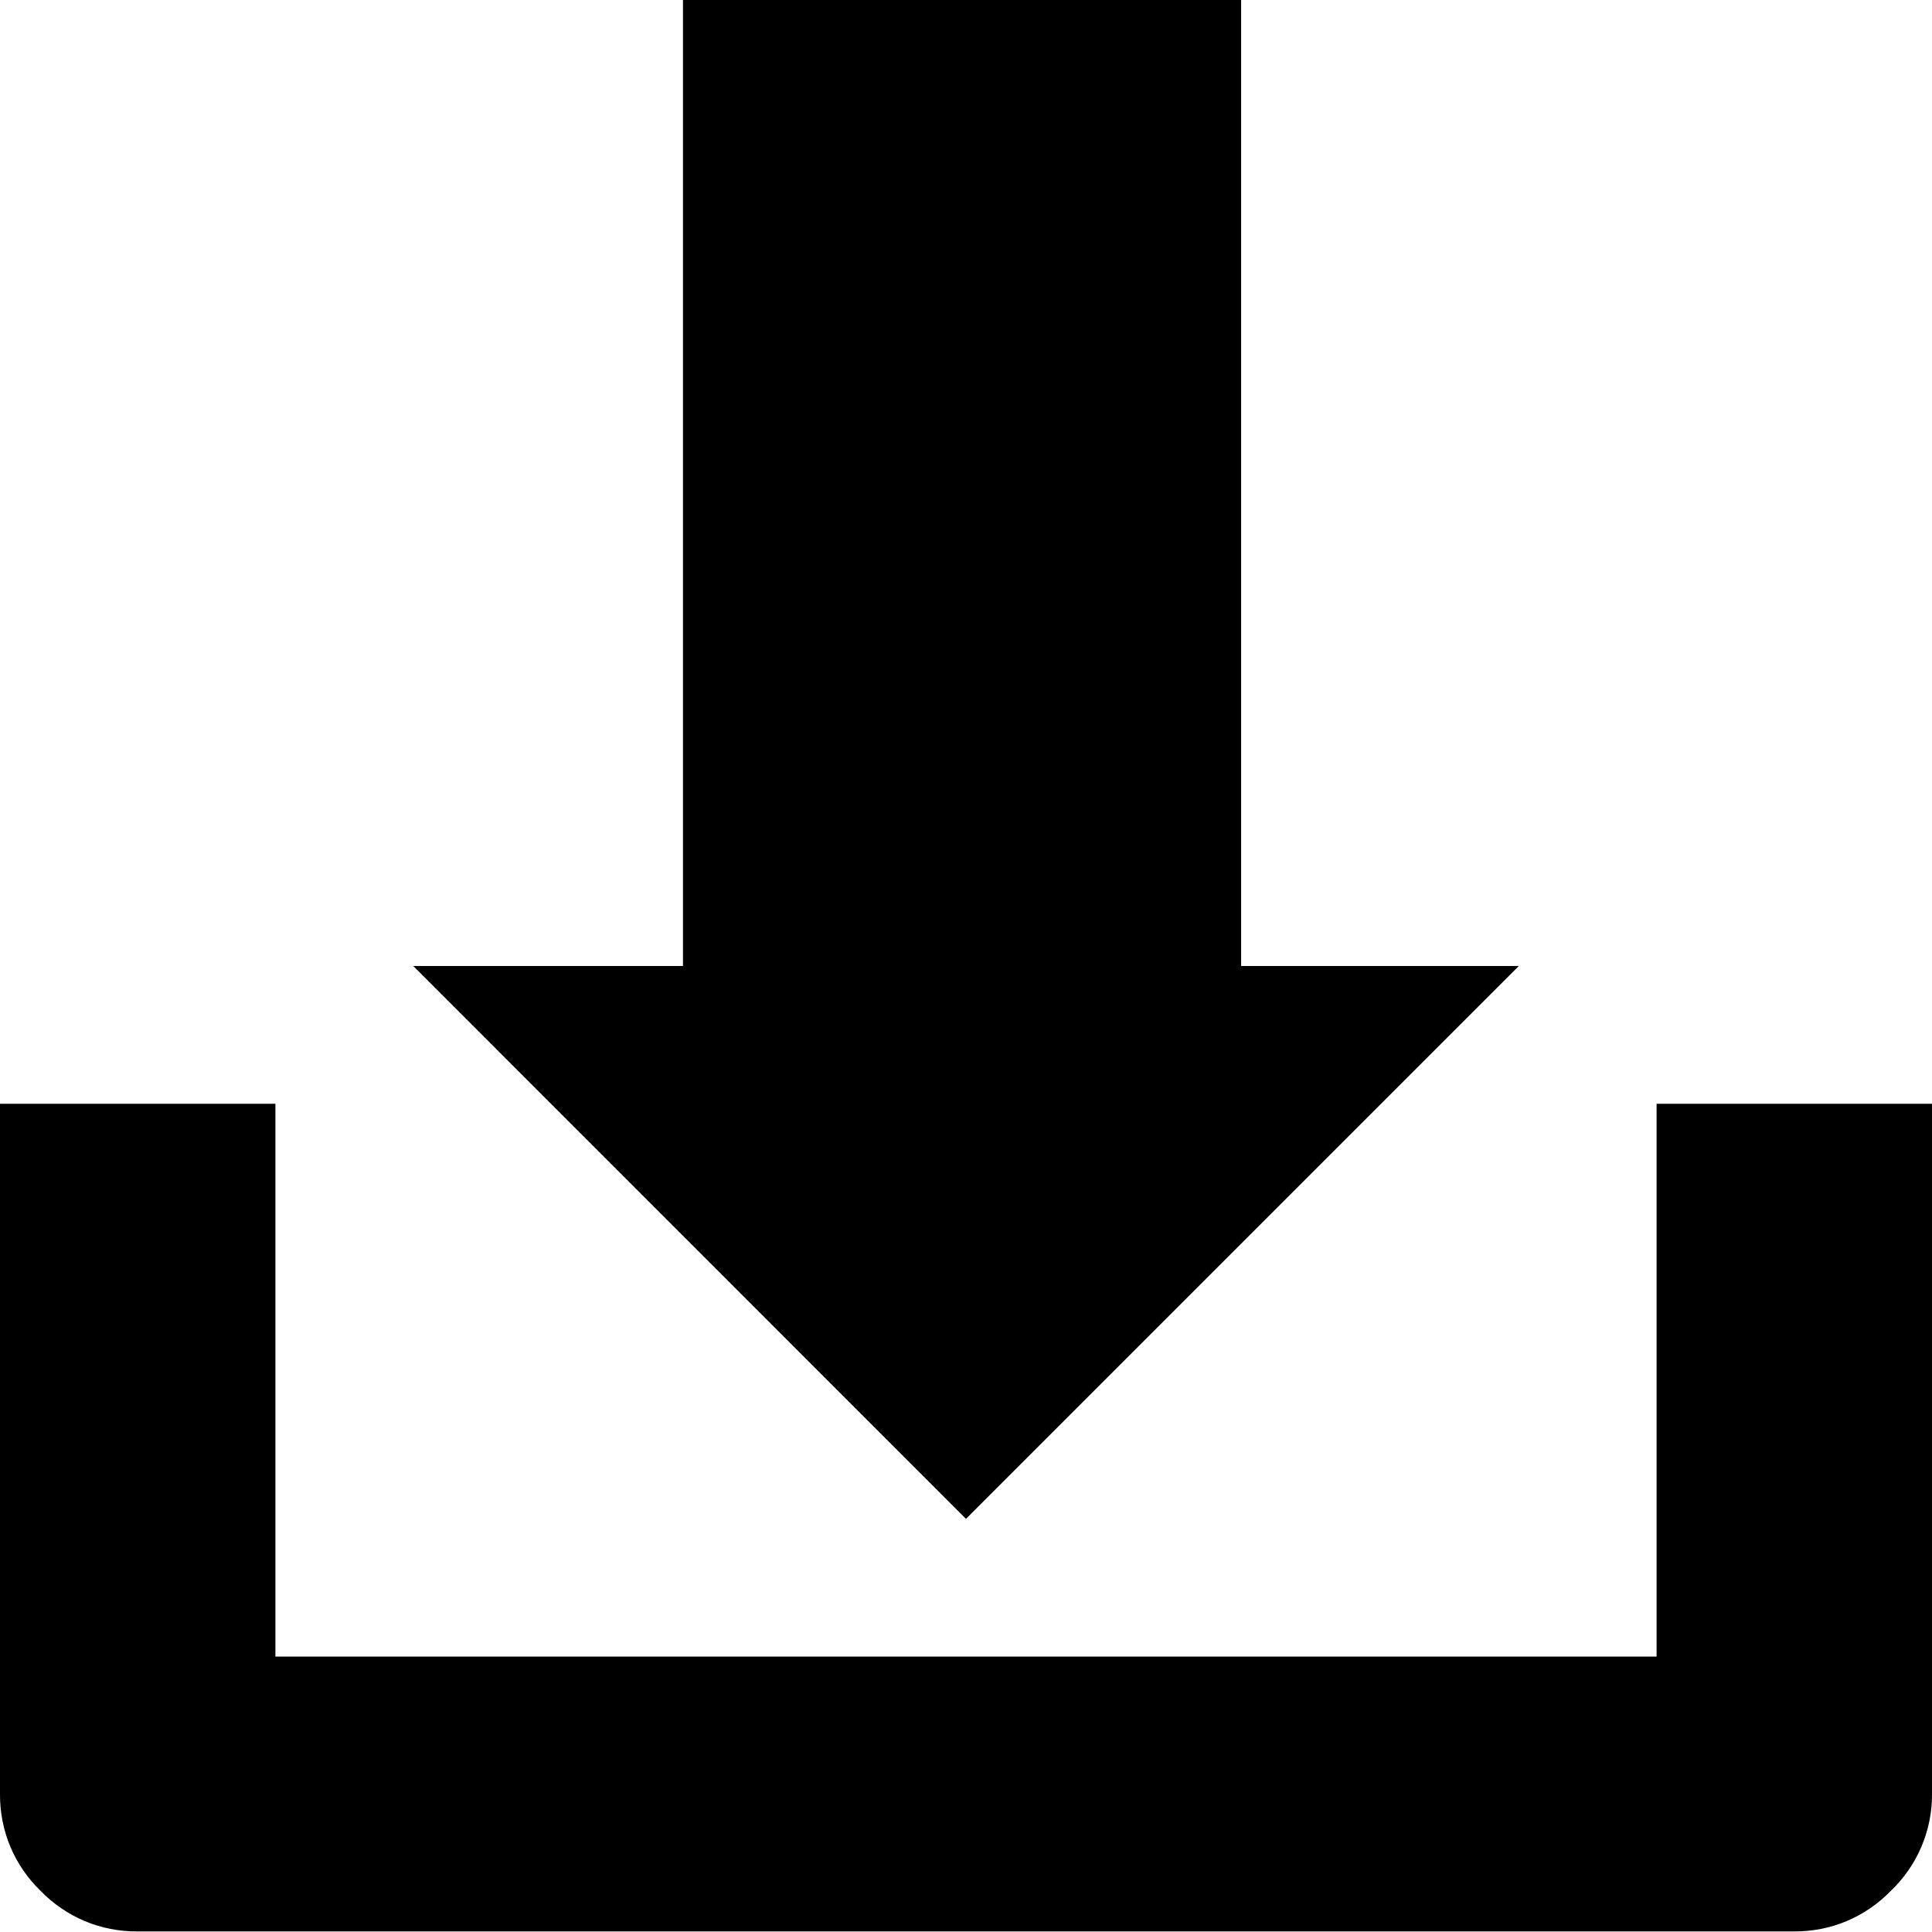 <svg width="20" height="20" viewBox="0 0 20 20" fill="none" xmlns="http://www.w3.org/2000/svg">
<path d="M17.149 11.426V17.149H2.851V11.426H4.17739e-05V18.574C-0.001 18.76 0.035 18.945 0.107 19.117C0.179 19.289 0.286 19.444 0.42 19.574C0.55 19.708 0.705 19.814 0.877 19.887C1.049 19.959 1.234 19.995 1.42 19.994H18.574C18.76 19.995 18.945 19.959 19.117 19.887C19.289 19.814 19.444 19.708 19.574 19.574C19.709 19.445 19.817 19.29 19.89 19.118C19.963 18.946 20.001 18.761 20 18.574V11.426H17.149ZM15.723 10H12.848V0H7.07V10H4.278L10 15.723L15.723 10Z" fill="black"/>
</svg>
